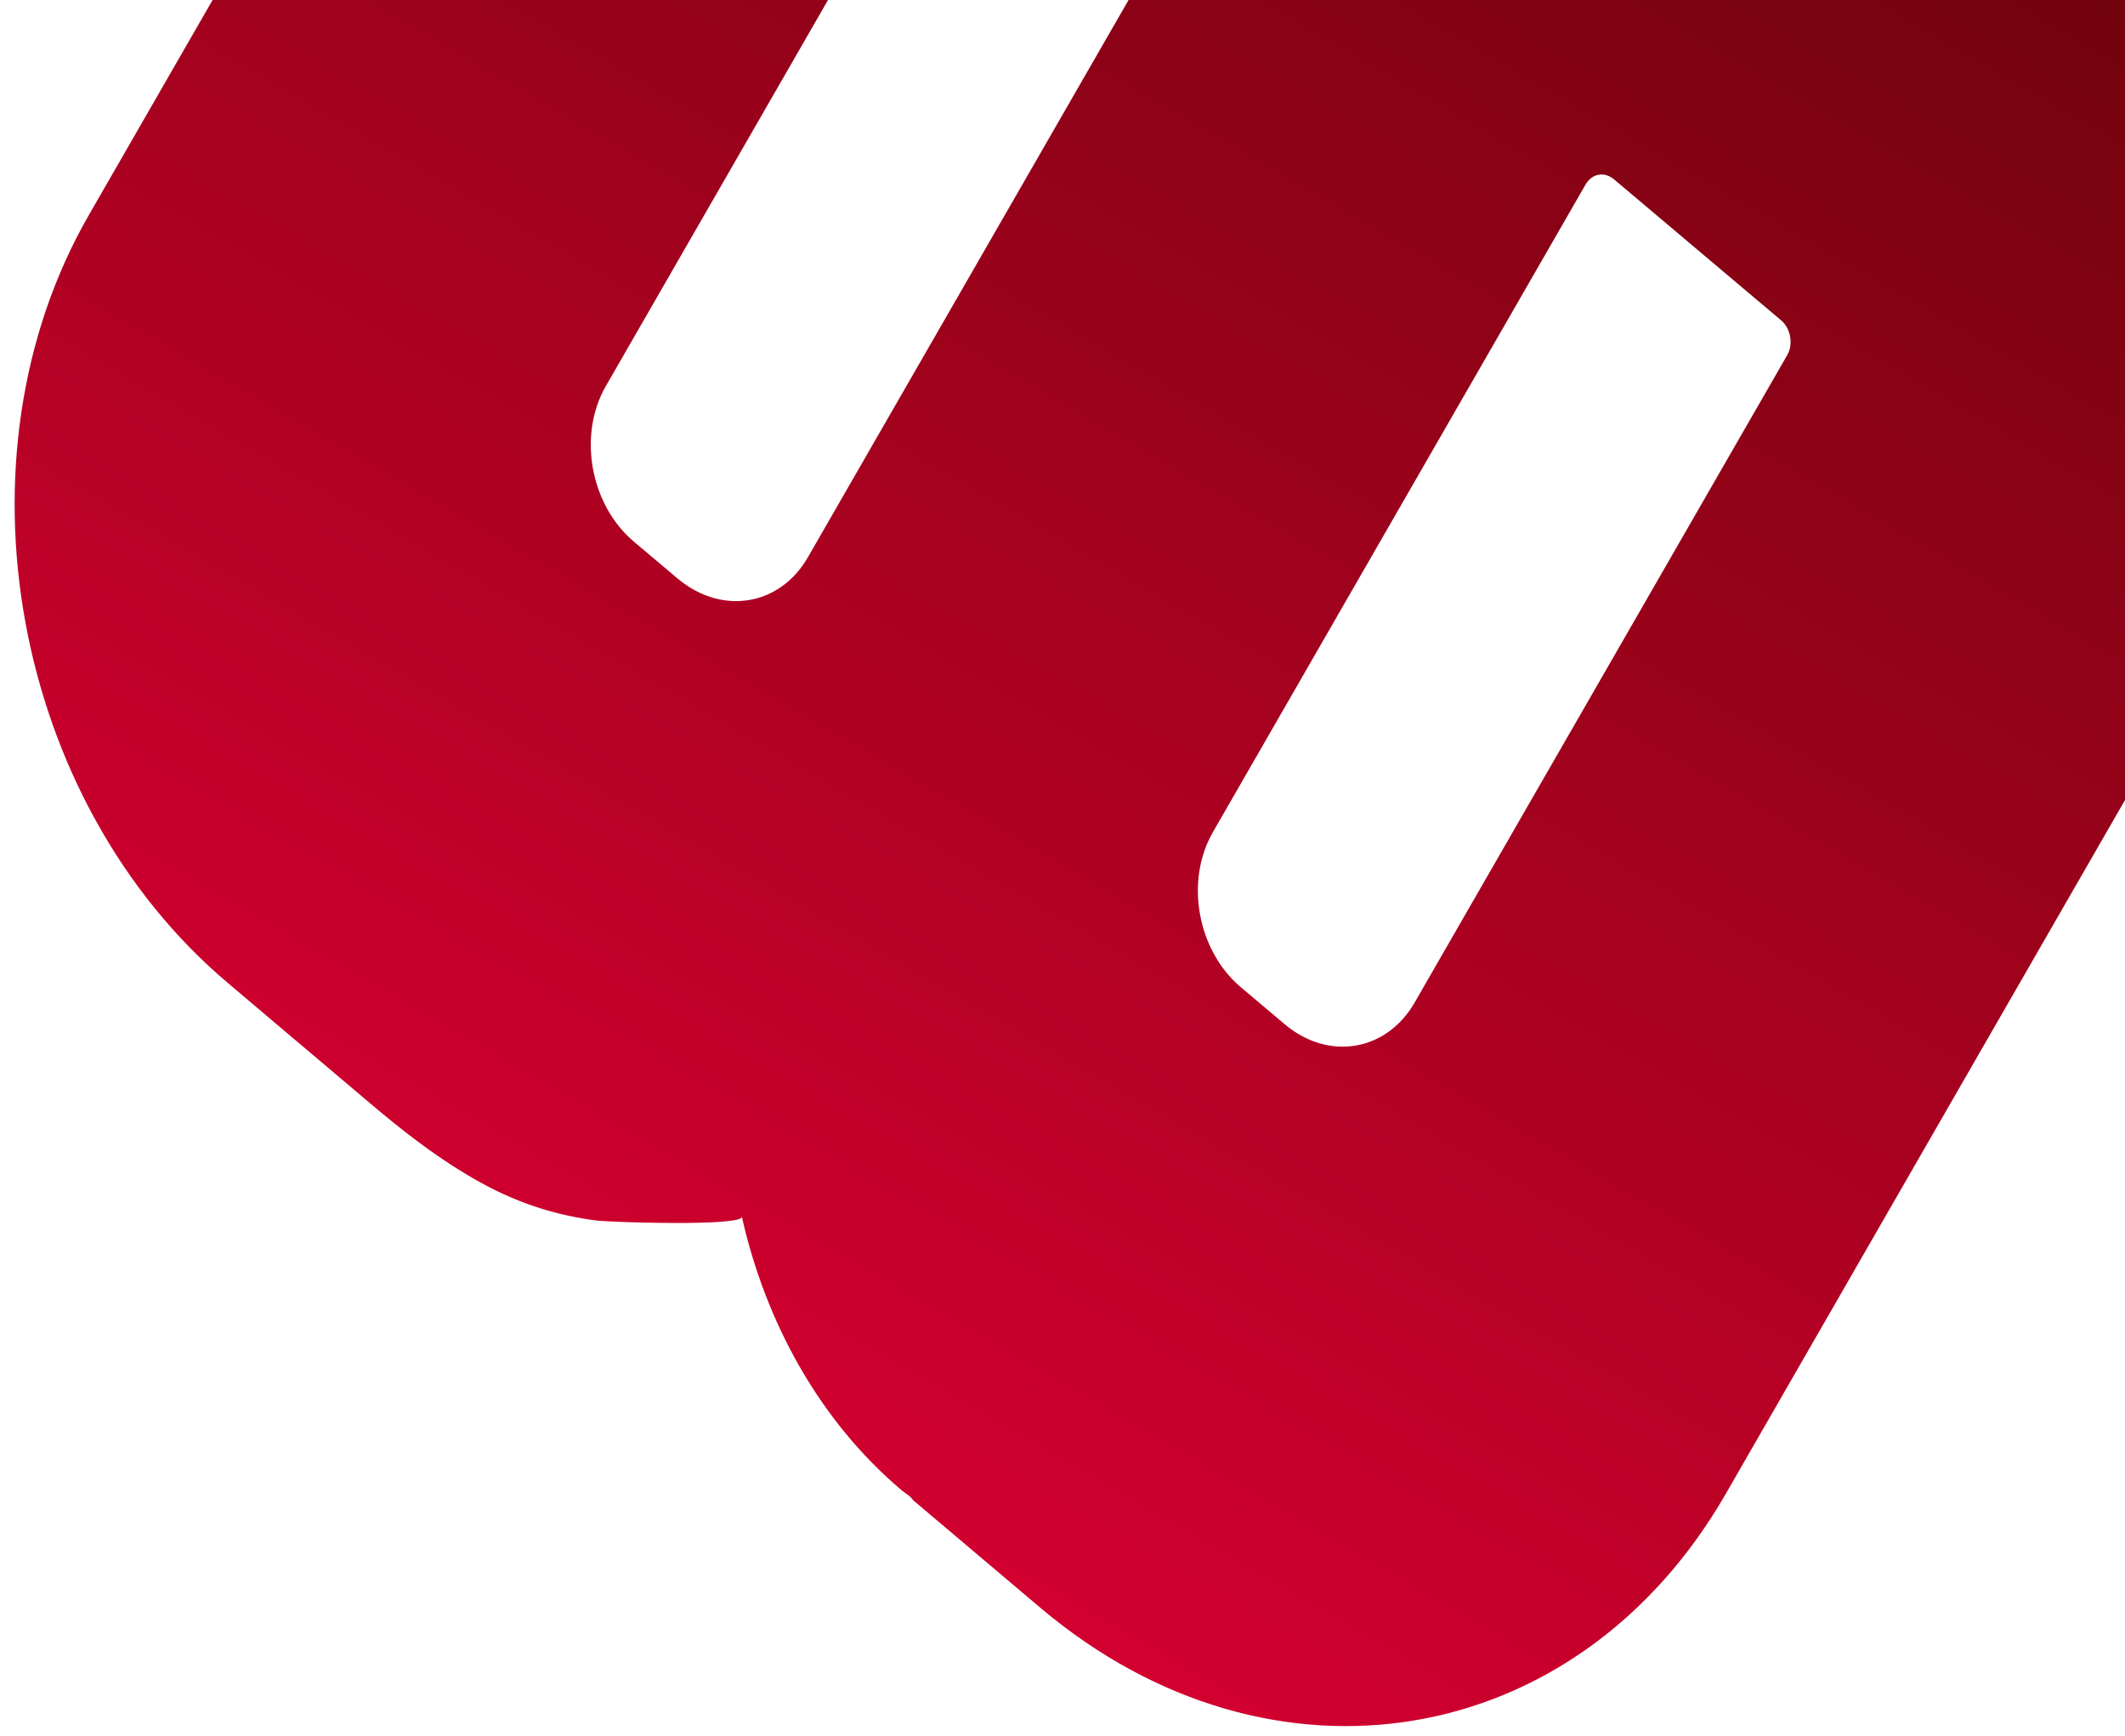<svg width="142" height="116" viewBox="0 0 142 116" fill="none" xmlns="http://www.w3.org/2000/svg">
<path id="Vector" d="M56.727 -73.878L5.931 14.379C-3.362 30.525 0.802 53.52 15.253 65.698L24.643 73.638C26.852 75.513 28.964 77.15 31.102 78.421C33.759 80.043 36.504 81.103 39.763 81.533C40.561 81.664 49.704 81.958 49.571 81.285C51.16 88.349 54.765 94.941 60.277 99.591C60.563 99.823 60.829 99.943 61.027 100.24L69.561 107.452C84.962 120.428 105.42 117.009 115.321 99.807L163.429 16.22C165.538 12.556 164.602 7.361 161.339 4.577L66.459 -75.511C63.181 -78.271 58.836 -77.542 56.734 -73.89L56.727 -73.878ZM80.176 -11.362C80.827 -10.803 81.031 -9.758 80.609 -9.025L53.989 37.227C52.109 40.493 48.242 41.119 45.304 38.672L42.356 36.187C39.433 33.715 38.604 29.062 40.484 25.796L67.09 -20.431C67.526 -21.189 68.389 -21.319 69.053 -20.752L80.176 -11.362ZM119.033 21.409C119.659 21.954 119.85 22.992 119.429 23.725L94.531 66.983C92.651 70.25 88.77 70.9 85.847 68.429L82.898 65.943C80.013 63.493 79.169 58.865 81.049 55.599L105.947 12.34C106.383 11.582 107.221 11.438 107.872 11.998L119.021 21.402L119.033 21.409Z" fill="url(#paint0_linear_46165_21648)"/>
<defs>
<linearGradient id="paint0_linear_46165_21648" x1="40.84" y1="91.47" x2="119.752" y2="-44.785" gradientUnits="userSpaceOnUse">
<stop stop-color="#D2002F"/>
<stop offset="1" stop-color="#5E0405"/>
</linearGradient>
</defs>
</svg>
